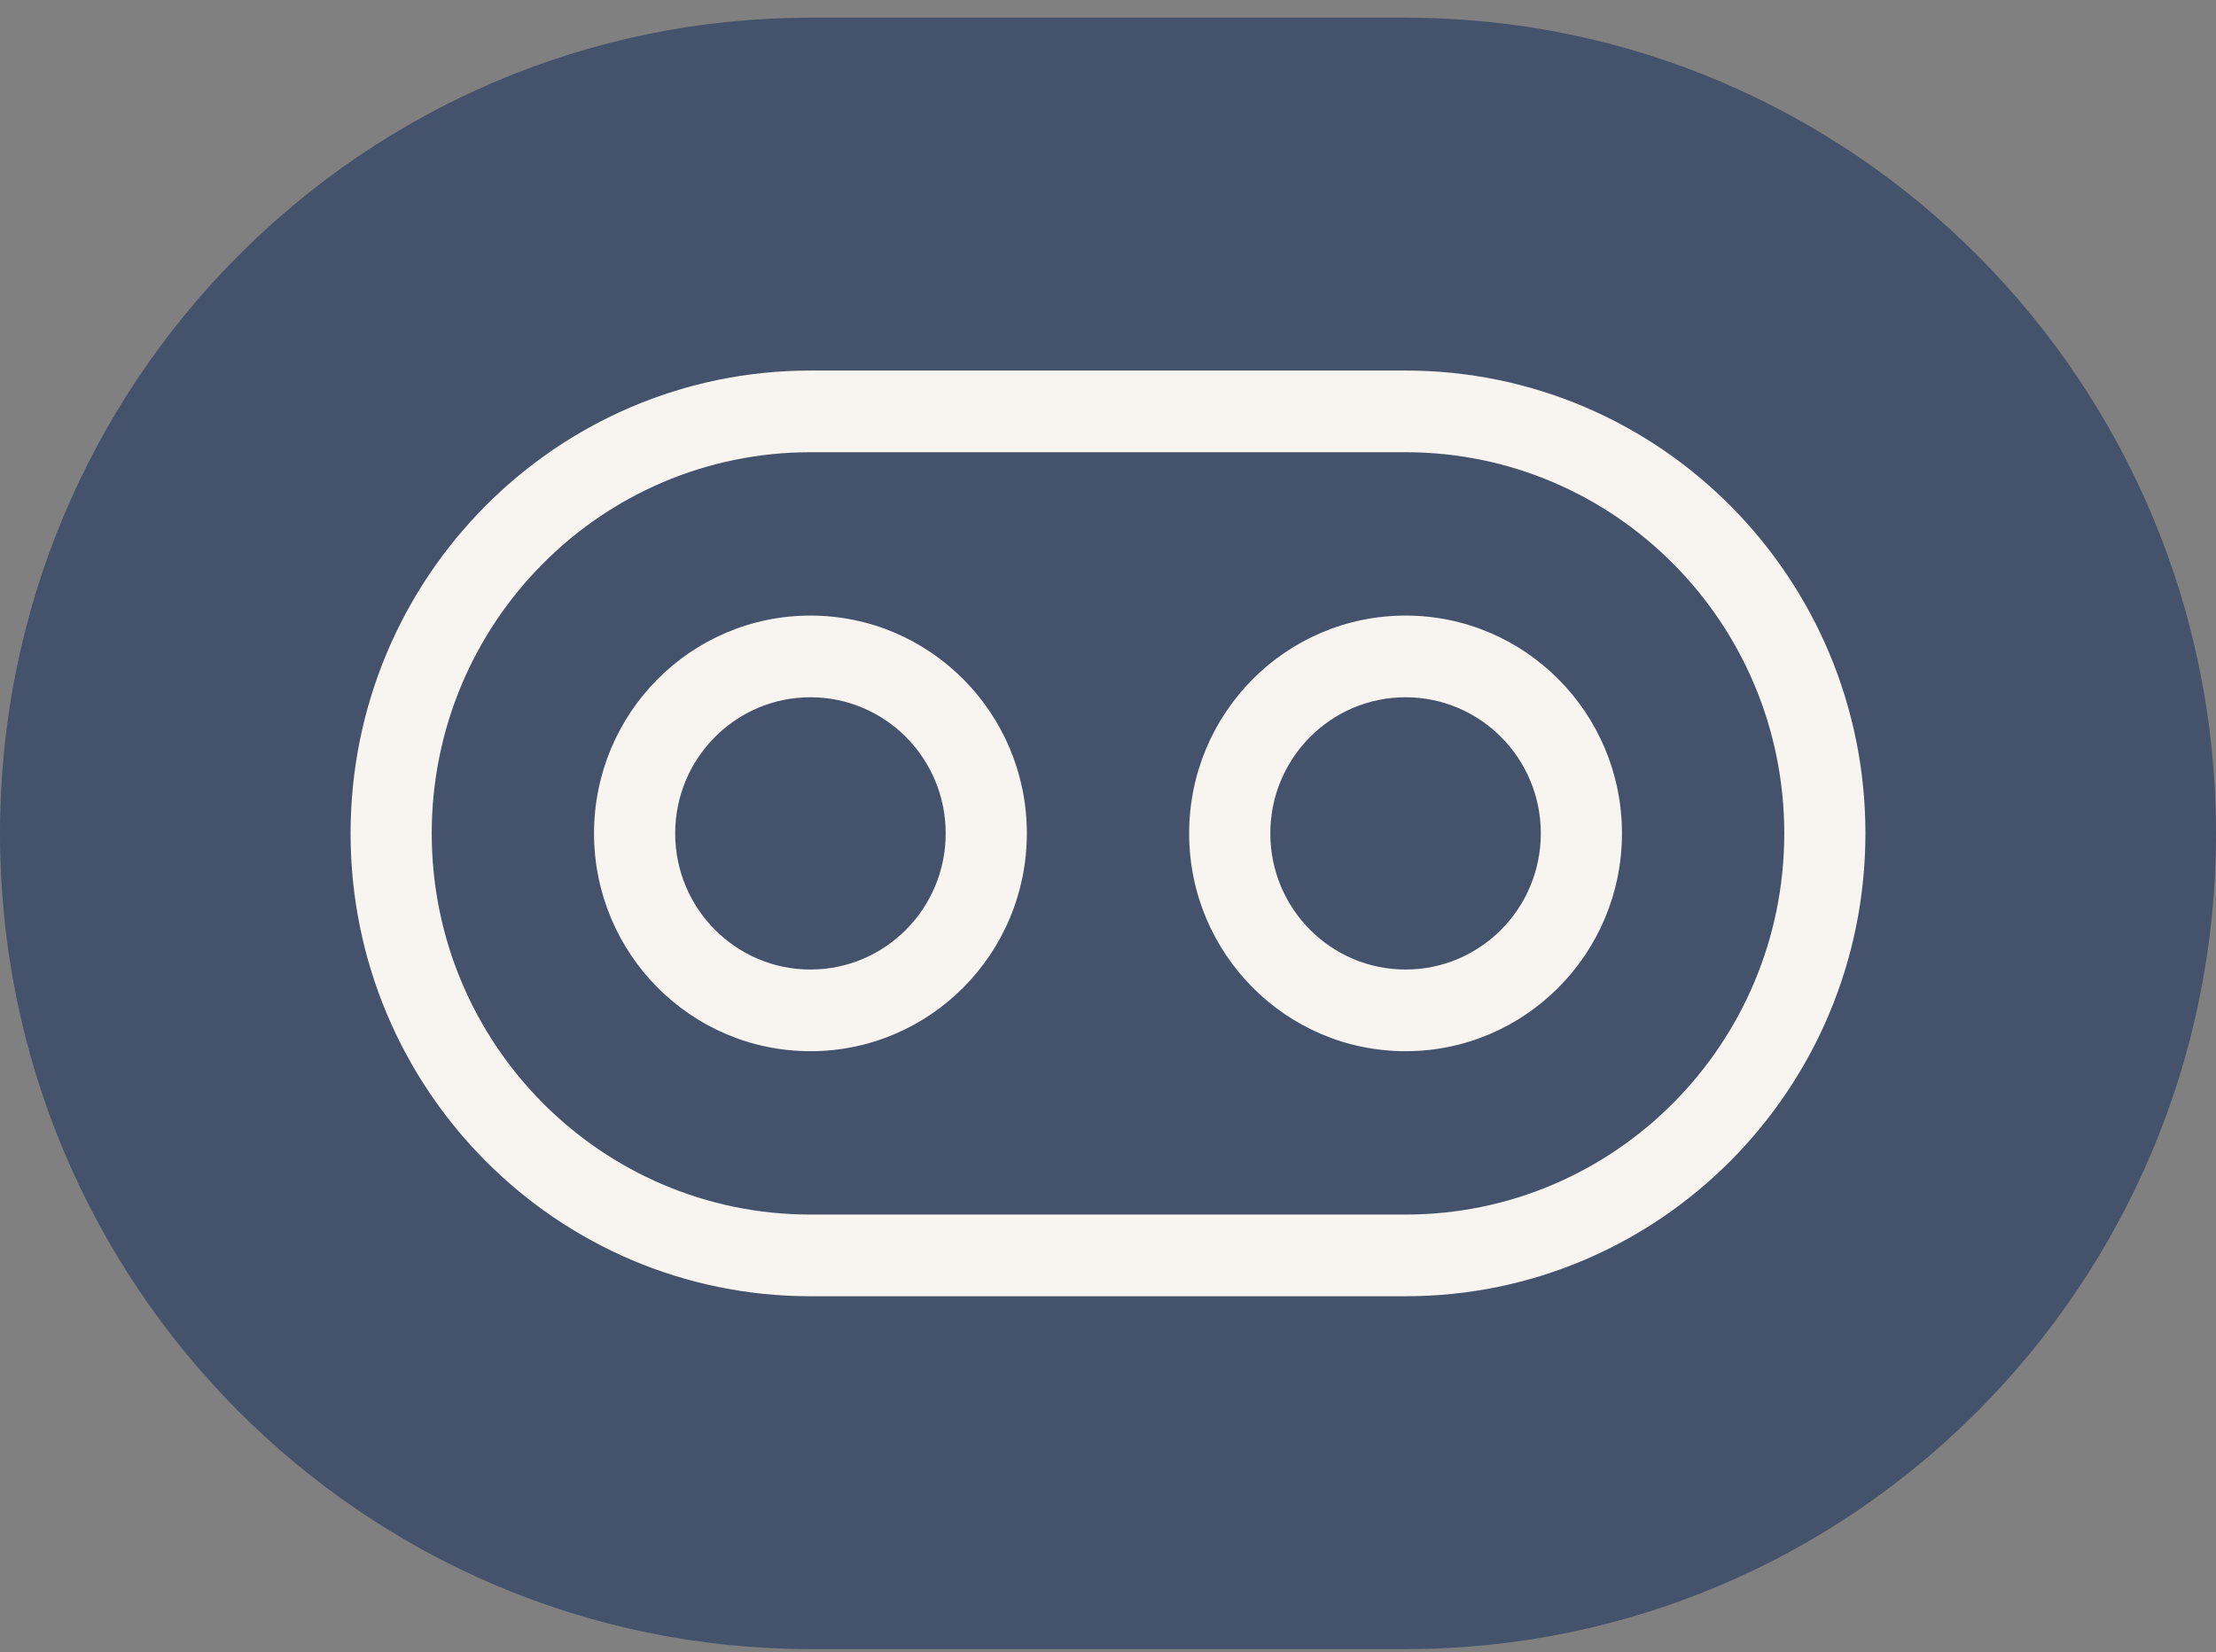 <svg width="118" height="88" viewBox="0 0 118 88" fill="none" xmlns="http://www.w3.org/2000/svg">
<rect x="0" y="0" width="118" height="88" fill="#808080" stroke="none"/>
<g clip-path="url(#clip0_130_56)">
<path d="M74.845 0.942H43.155C19.321 0.942 0 20.392 0 44.384C0 68.376 19.321 87.826 43.155 87.826H74.845C98.679 87.826 118 68.376 118 44.384C118 20.392 98.679 0.942 74.845 0.942Z" fill="#45526C"/>
<path fill-rule="evenodd" clip-rule="evenodd" d="M43.155 19.734H74.845C88.369 19.734 99.332 30.77 99.332 44.384C99.332 57.998 88.369 69.034 74.845 69.034H43.155C29.631 69.034 18.668 57.998 18.668 44.384C18.668 30.77 29.631 19.734 43.155 19.734ZM43.155 24.084C32.018 24.084 22.989 33.173 22.989 44.384C22.989 55.595 32.018 64.684 43.155 64.684H74.845C85.982 64.684 95.011 55.595 95.011 44.384C95.011 33.173 85.982 24.084 74.845 24.084H43.155ZM43.155 51.634C47.133 51.634 50.357 48.388 50.357 44.384C50.357 40.38 47.133 37.134 43.155 37.134C39.178 37.134 35.953 40.38 35.953 44.384C35.953 48.388 39.178 51.634 43.155 51.634ZM43.155 55.984C49.519 55.984 54.679 50.79 54.679 44.384C54.679 37.977 49.519 32.784 43.155 32.784C36.791 32.784 31.632 37.977 31.632 44.384C31.632 50.79 36.791 55.984 43.155 55.984ZM82.047 44.384C82.047 48.388 78.822 51.634 74.845 51.634C70.867 51.634 67.643 48.388 67.643 44.384C67.643 40.38 70.867 37.134 74.845 37.134C78.822 37.134 82.047 40.38 82.047 44.384ZM86.368 44.384C86.368 50.79 81.209 55.984 74.845 55.984C68.481 55.984 63.321 50.79 63.321 44.384C63.321 37.977 68.481 32.784 74.845 32.784C81.209 32.784 86.368 37.977 86.368 44.384Z" fill="#F8F5F1"/>
</g>
<defs>
<clipPath id="clip0_130_56">
<rect width="118" height="87" fill="white" transform="translate(0 0.942)"/>
</clipPath>
</defs>
</svg>
